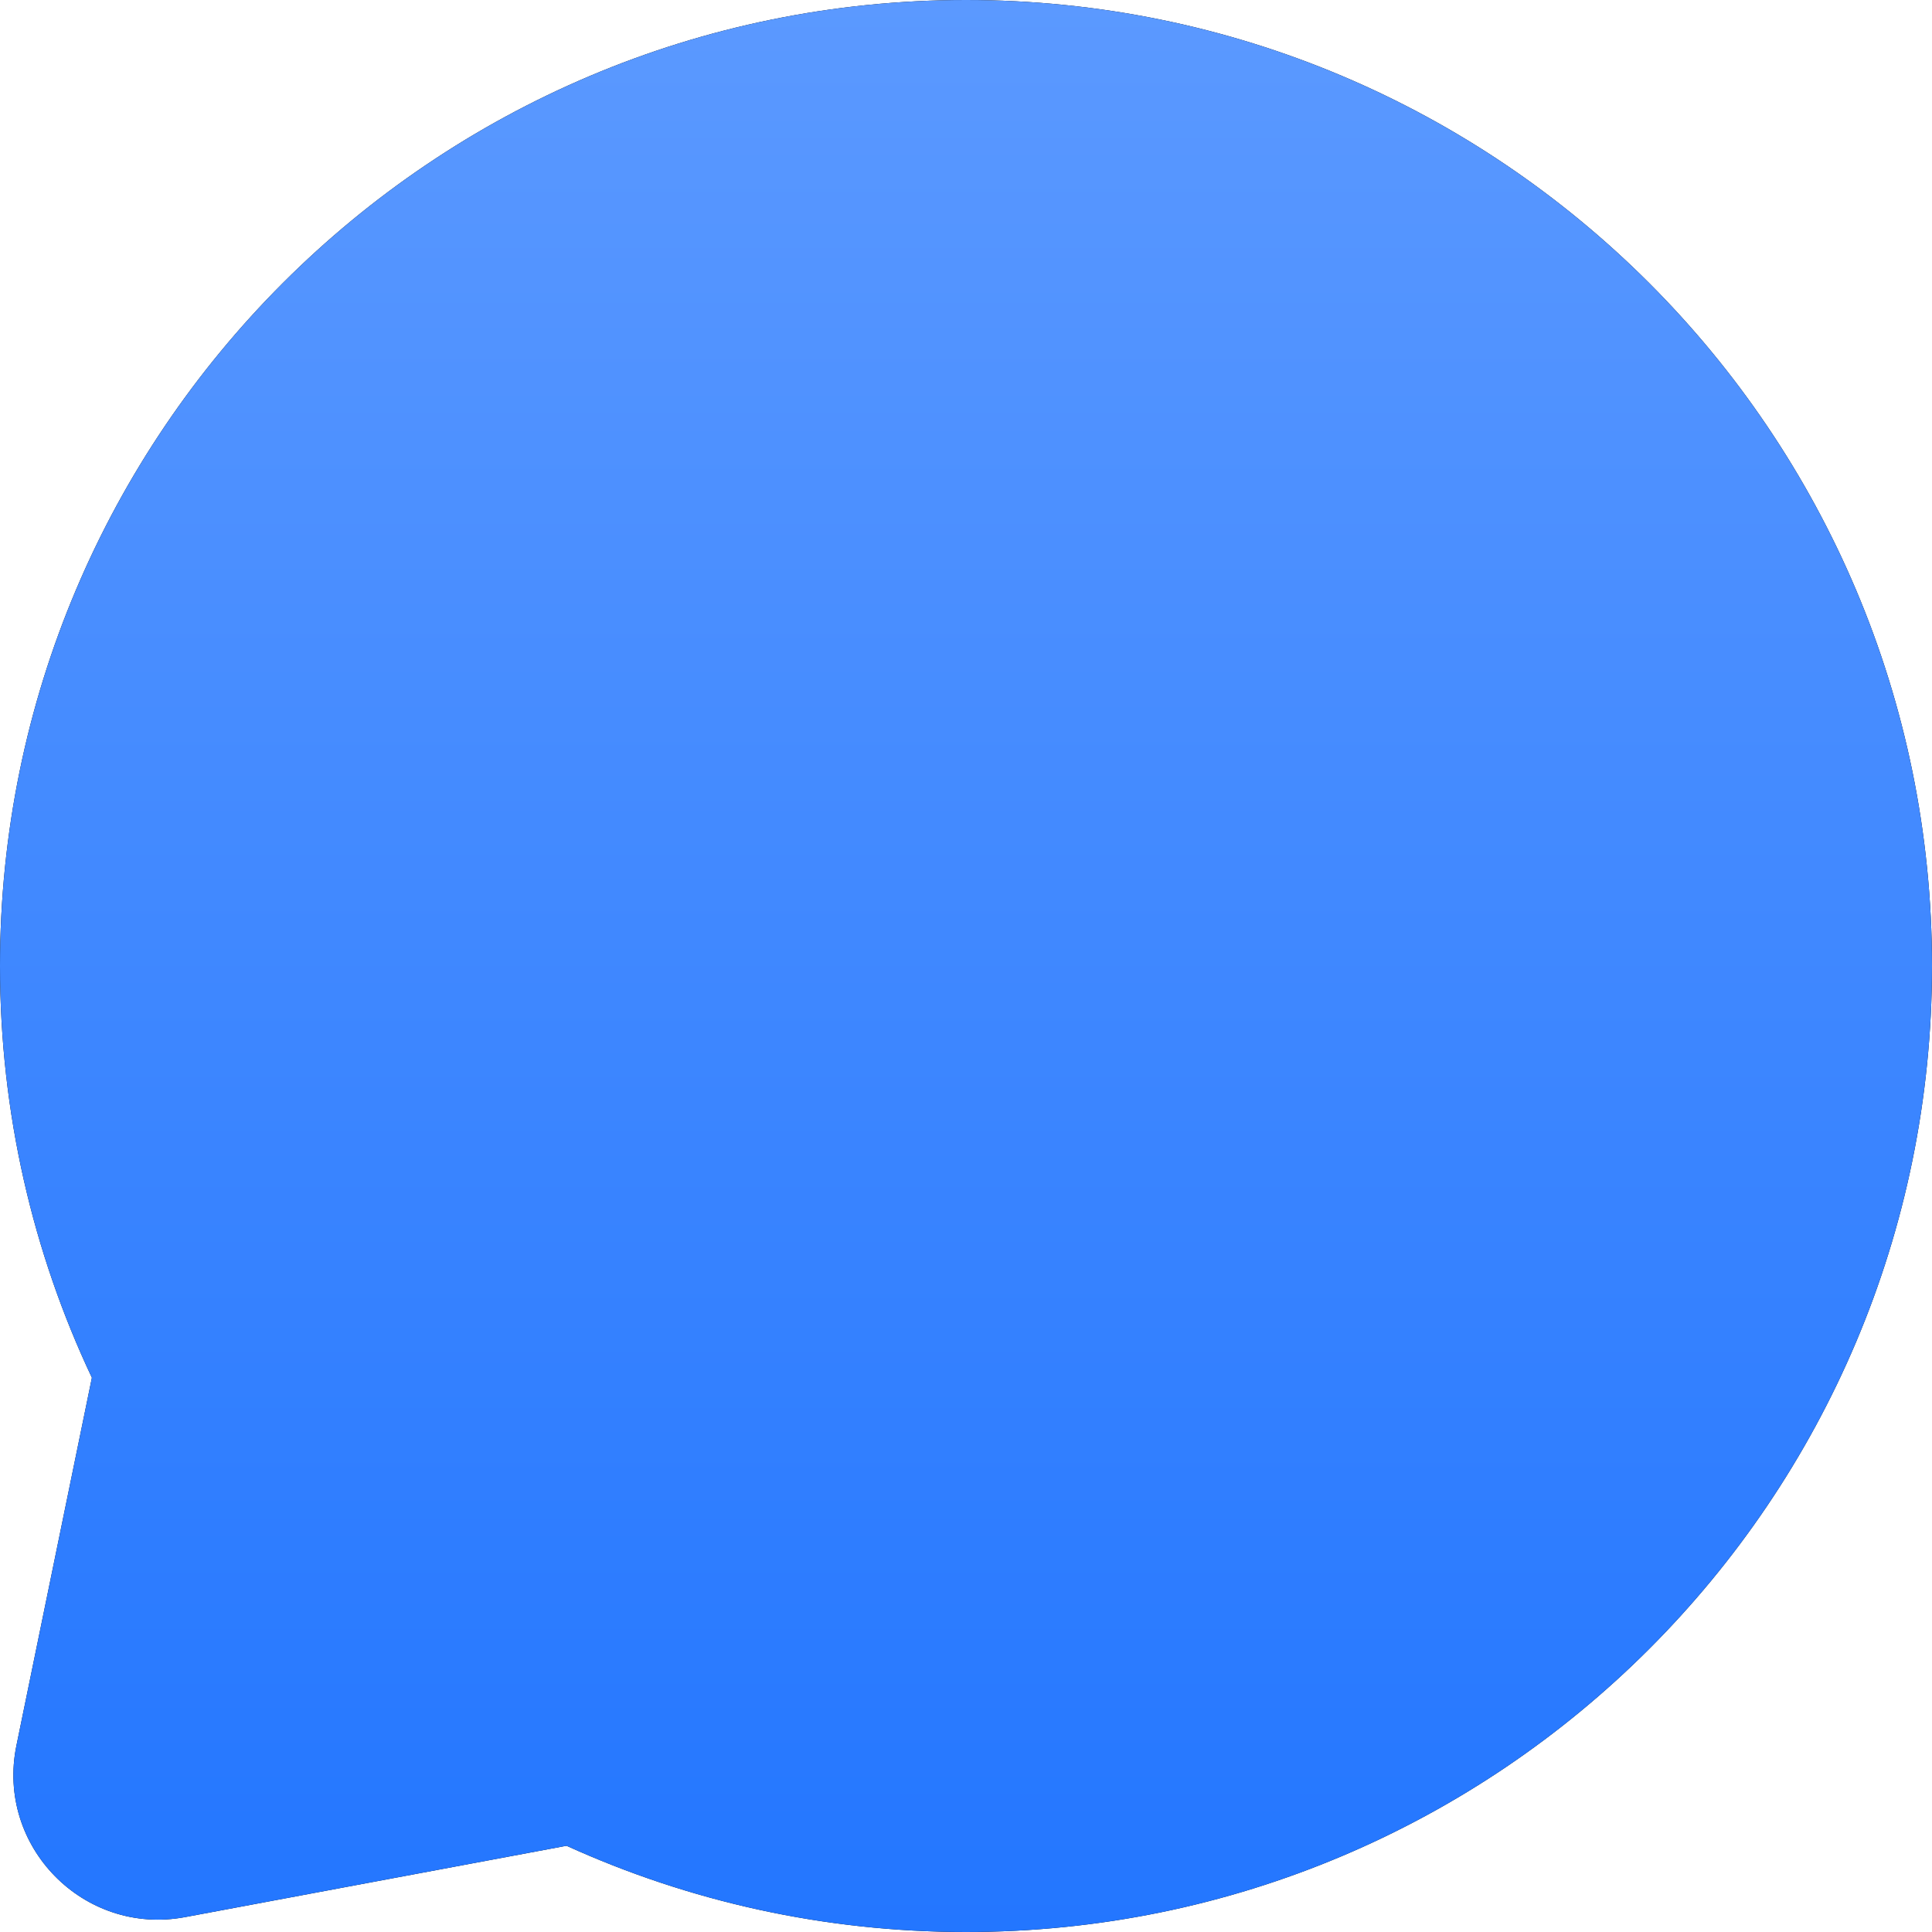 <svg width="30" height="30" viewBox="0 0 30 30" fill="none" xmlns="http://www.w3.org/2000/svg">
<g filter="url(#filter0_i_8774_34)">
<path d="M15 0C6.716 0 0 6.716 0 15C0 17.284 0.511 19.452 1.427 21.393L0.255 27.105C-0.066 28.671 1.302 30.063 2.873 29.769L8.797 28.661C10.689 29.521 12.79 30 15 30C23.284 30 30 23.284 30 15C30 6.716 23.284 0 15 0Z" fill="black"/>
<path d="M15 0C6.716 0 0 6.716 0 15C0 17.284 0.511 19.452 1.427 21.393L0.255 27.105C-0.066 28.671 1.302 30.063 2.873 29.769L8.797 28.661C10.689 29.521 12.79 30 15 30C23.284 30 30 23.284 30 15C30 6.716 23.284 0 15 0Z" fill="url(#paint0_linear_8774_34)"/>
</g>
<defs>
<filter id="filter0_i_8774_34" x="0" y="0" width="30" height="30" filterUnits="userSpaceOnUse" color-interpolation-filters="sRGB">
<feFlood flood-opacity="0" result="BackgroundImageFix"/>
<feBlend mode="normal" in="SourceGraphic" in2="BackgroundImageFix" result="shape"/>
<feColorMatrix in="SourceAlpha" type="matrix" values="0 0 0 0 0 0 0 0 0 0 0 0 0 0 0 0 0 0 127 0" result="hardAlpha"/>
<feOffset/>
<feGaussianBlur stdDeviation="0.75"/>
<feComposite in2="hardAlpha" operator="arithmetic" k2="-1" k3="1"/>
<feColorMatrix type="matrix" values="0 0 0 0 0.449 0 0 0 0 0.697 0 0 0 0 1 0 0 0 1 0"/>
<feBlend mode="normal" in2="shape" result="effect1_innerShadow_8774_34"/>
</filter>
<linearGradient id="paint0_linear_8774_34" x1="15" y1="0" x2="15" y2="30" gradientUnits="userSpaceOnUse">
<stop stop-color="#5B99FF"/>
<stop offset="1" stop-color="#2376FF"/>
</linearGradient>
</defs>
</svg>
